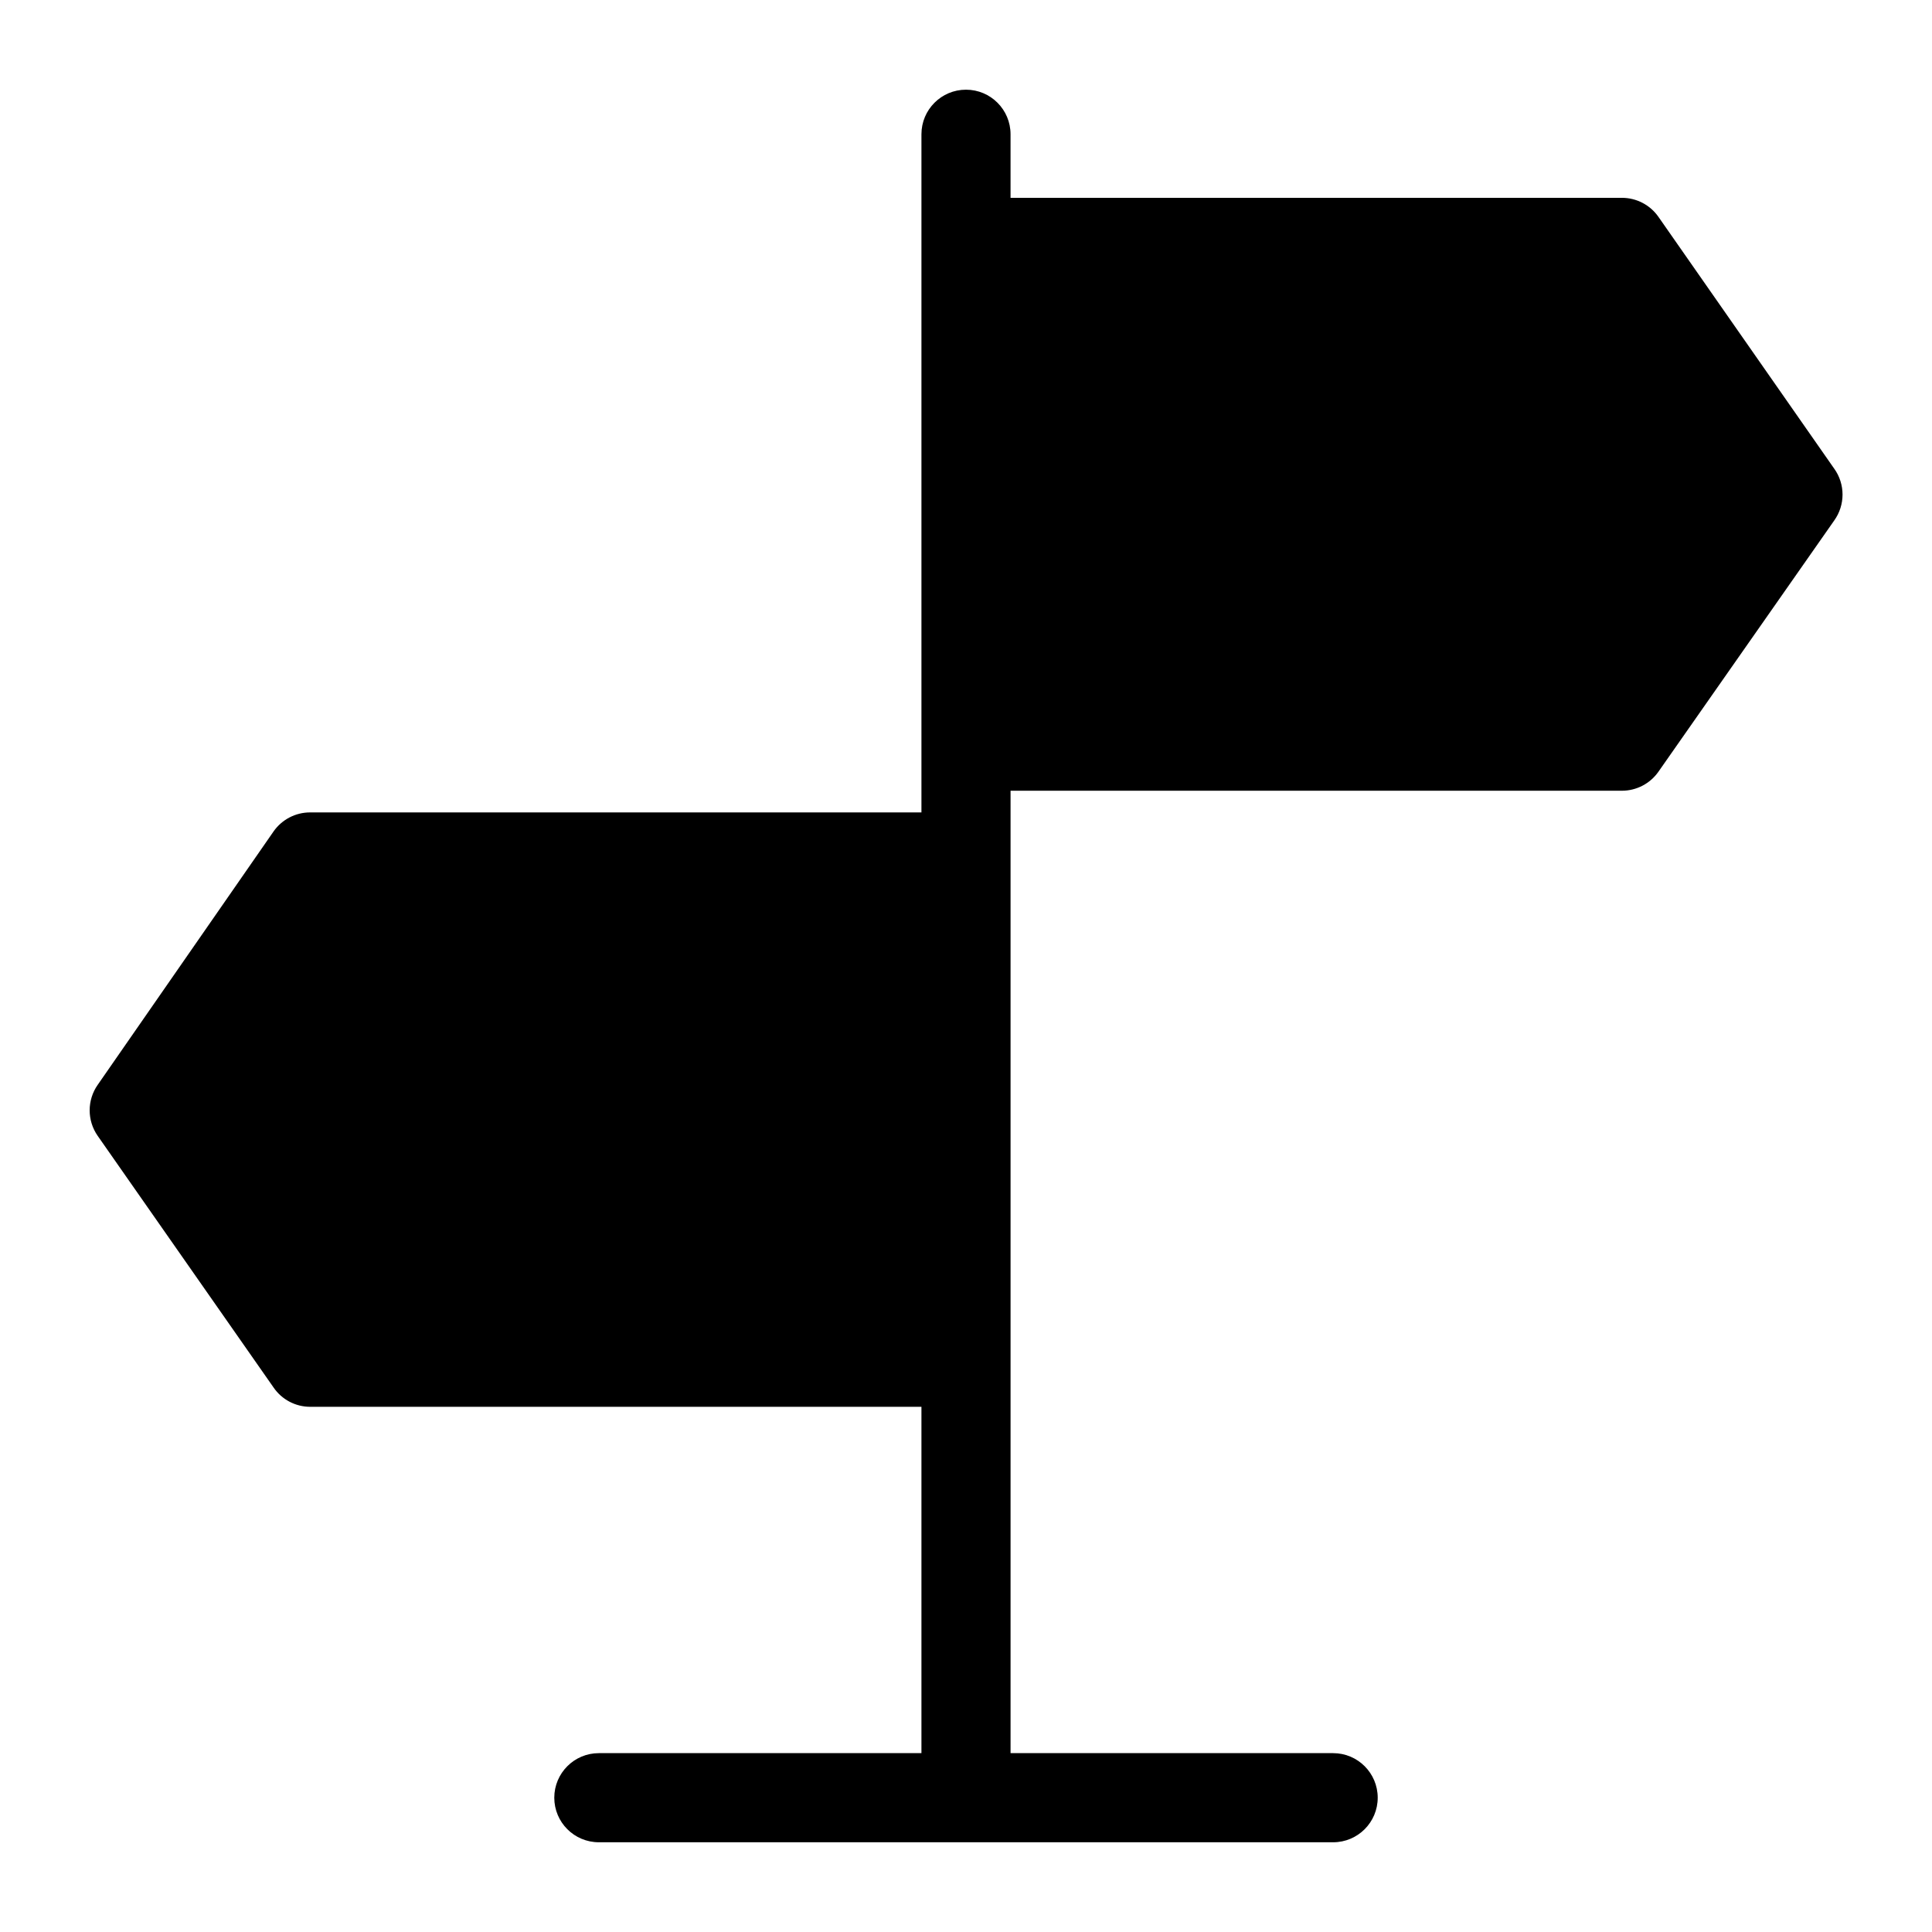 <?xml version="1.0" encoding="UTF-8"?>
<!-- The Best Svg Icon site in the world: iconSvg.co, Visit us! https://iconsvg.co -->
<svg fill="#000000" width="800px" height="800px" version="1.1" viewBox="144 144 512 512" xmlns="http://www.w3.org/2000/svg">
 <path d="m630.1 268.22-46.602-66.758c-2.211-3.16-5.828-5.039-9.684-5.035h-162.01v-16.848c0-6.523-5.285-11.809-11.805-11.809-6.523 0-11.809 5.285-11.809 11.809v179.72h-162.01c-3.856-0.004-7.473 1.879-9.684 5.039l-46.602 67.148c-2.844 4.062-2.844 9.473 0 13.539l46.602 66.676c2.188 3.199 5.809 5.113 9.684 5.117h162.01v91.785h-85.492c-6.519 0-11.809 5.289-11.809 11.809 0 6.523 5.289 11.809 11.809 11.809h194.6c6.519 0 11.809-5.285 11.809-11.809 0-6.519-5.289-11.809-11.809-11.809h-85.492v-255.05h162.01c3.856 0 7.473-1.879 9.684-5.039l46.602-66.598c2.918-4.098 2.918-9.598 0-13.695z"/>
</svg>